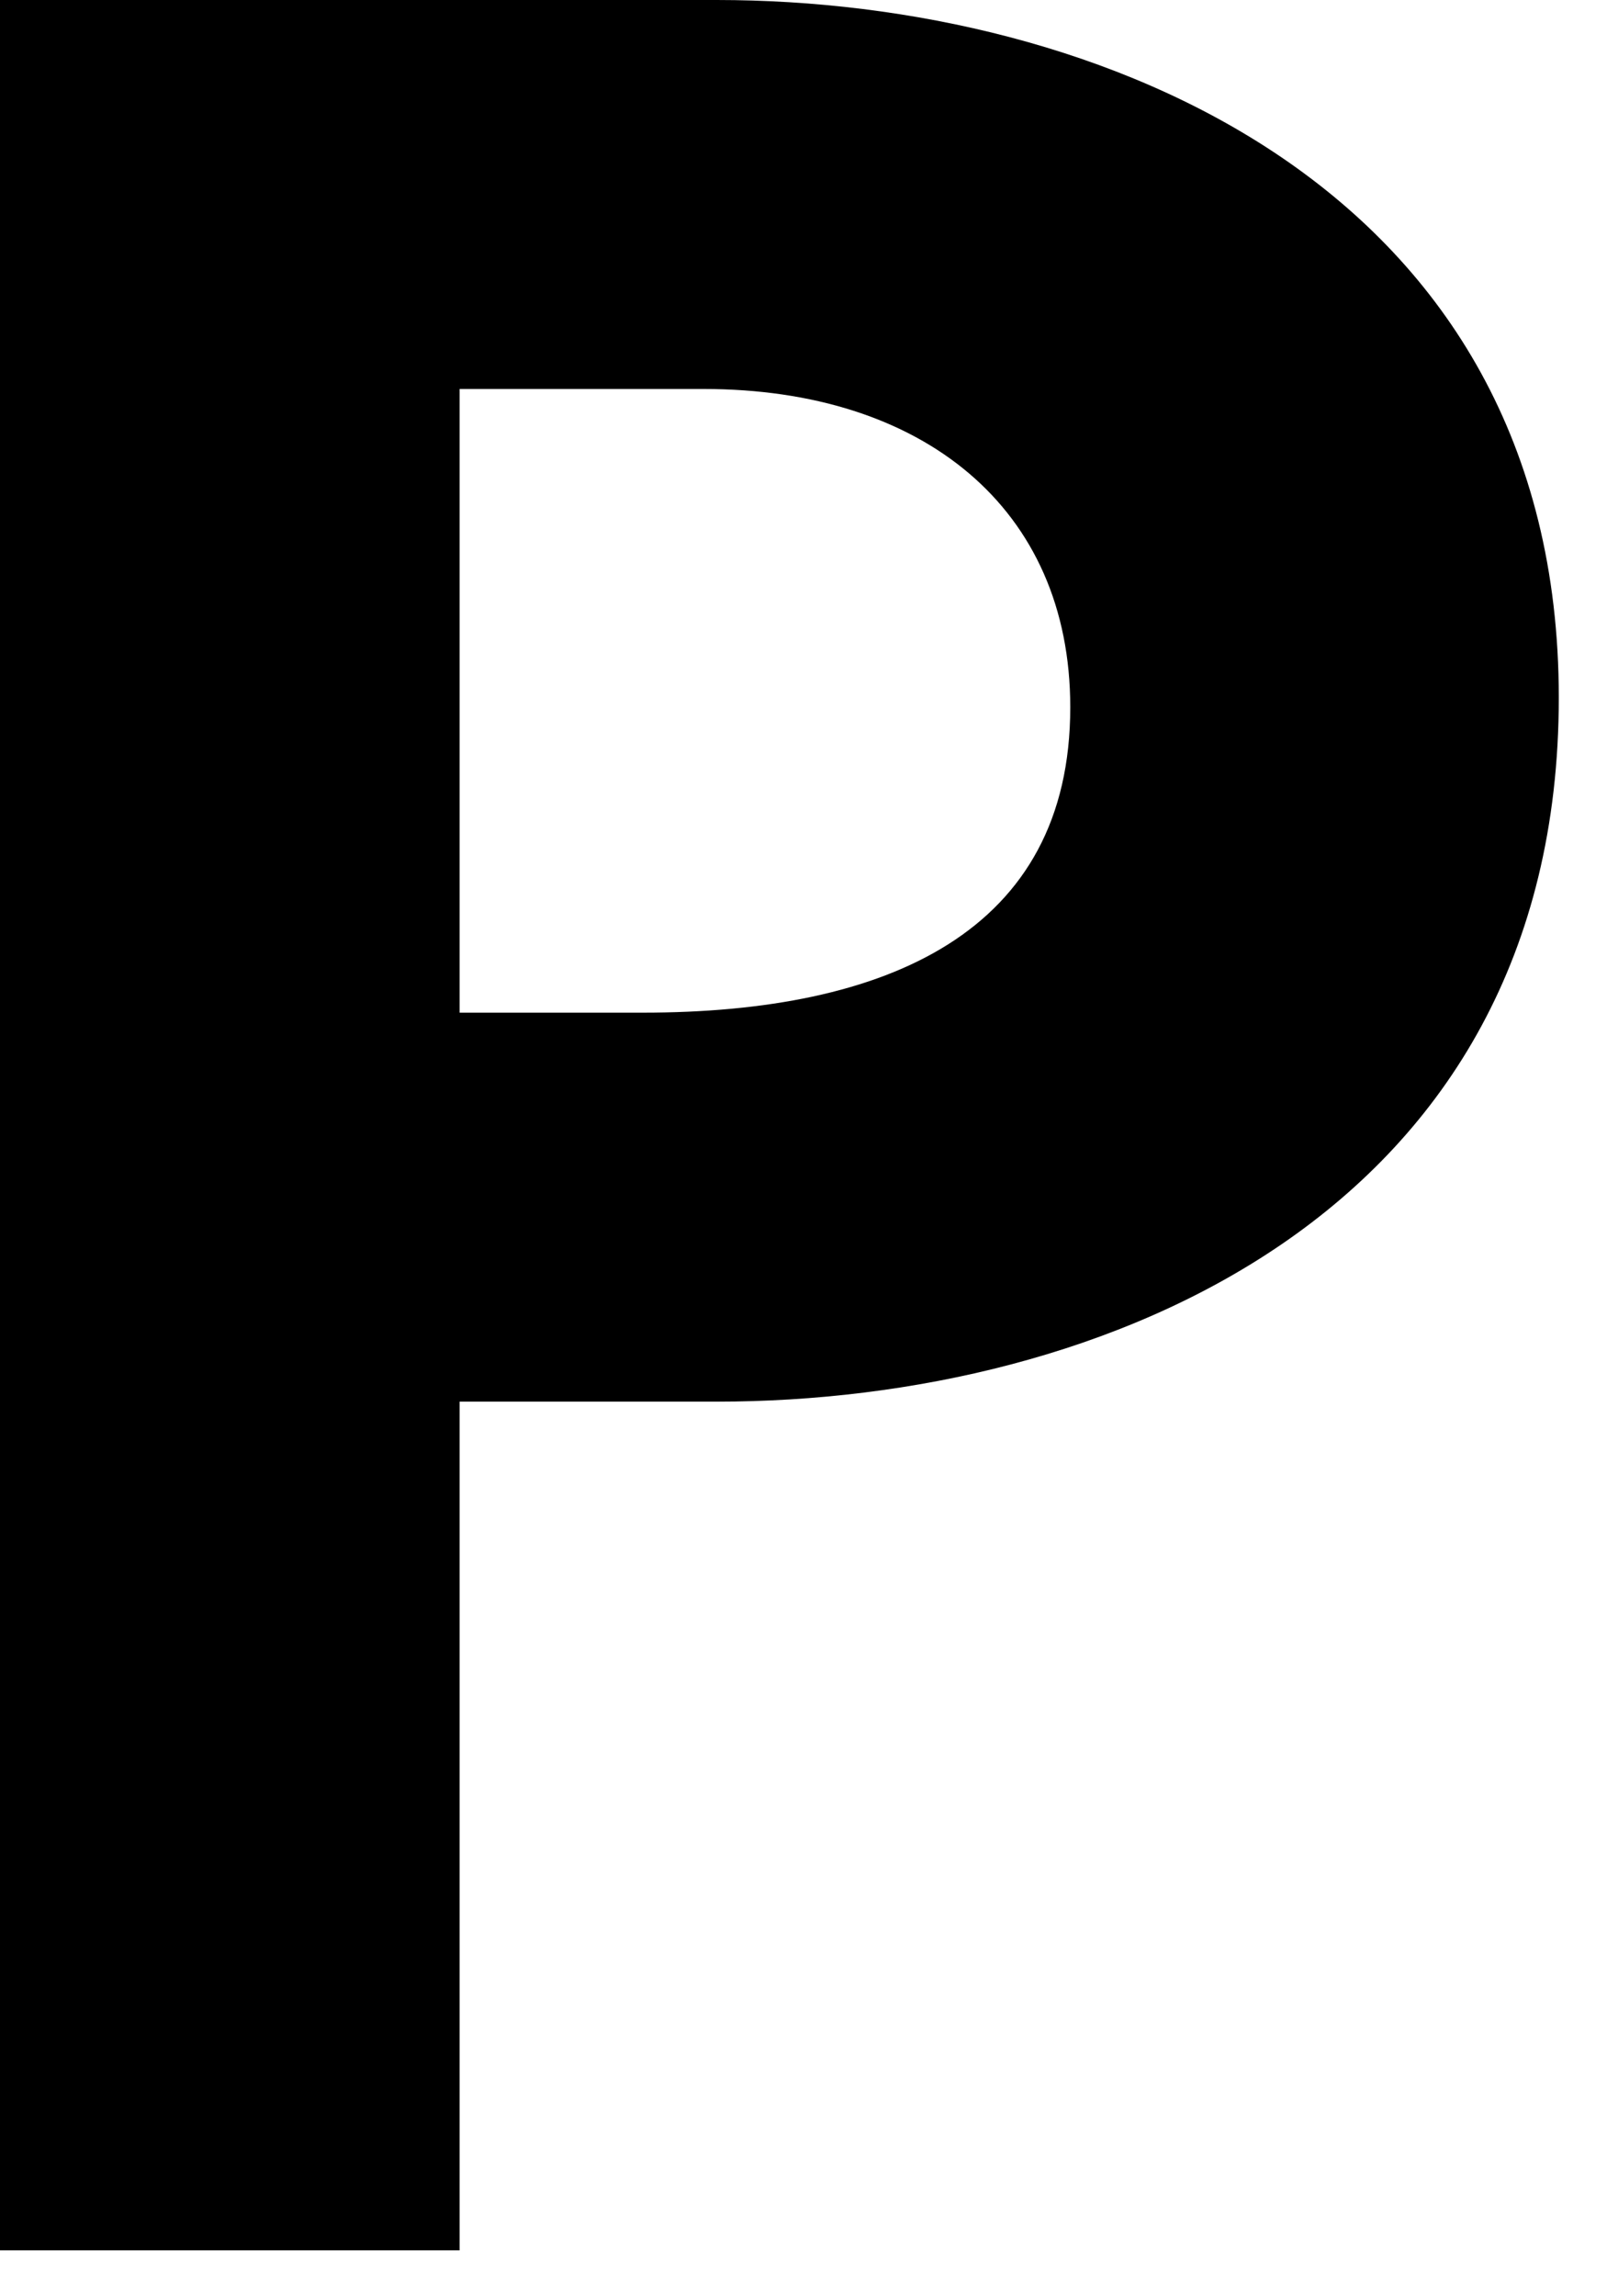 <?xml version="1.0" encoding="utf-8"?>
<svg xmlns="http://www.w3.org/2000/svg" width="14" height="20" viewBox="0 0 14 20" fill="none">
<path d="M0 0V19.6H4.004V12.208H6.244C9.604 12.208 13.58 10.584 13.58 6.076C13.58 1.624 9.576 0 6.244 0H0ZM4.004 3.388H6.132C8.036 3.388 9.324 4.424 9.324 6.16C9.324 8.12 7.728 8.82 5.6 8.82H4.004V3.388Z" fill="black"/>
</svg>